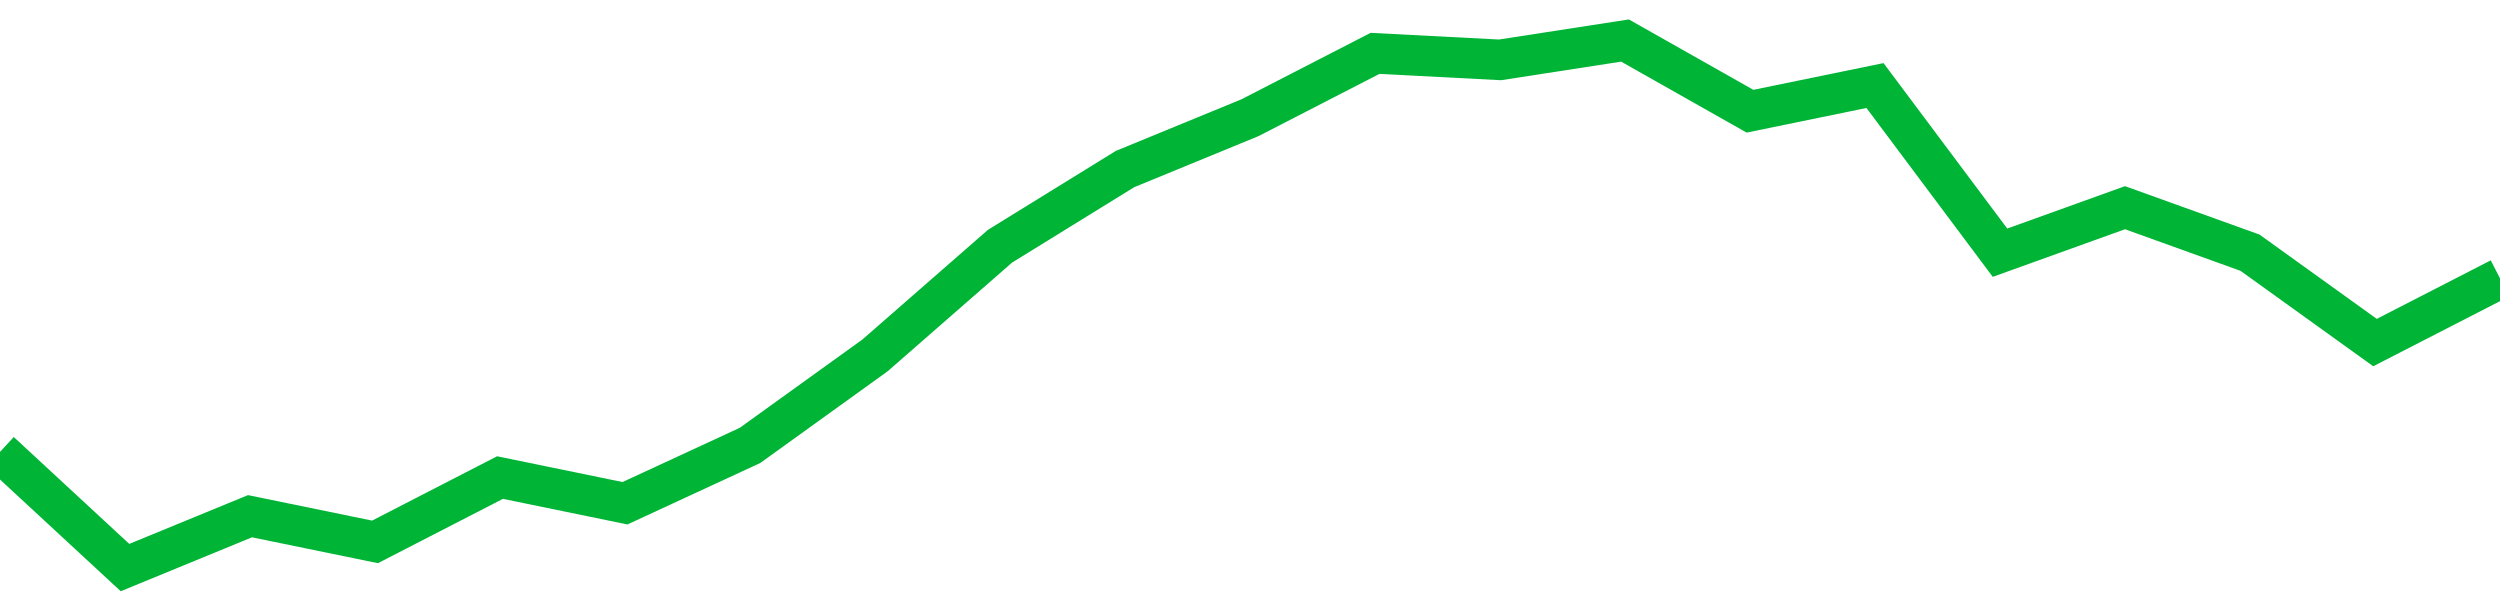 <!-- Generated with https://github.com/jxxe/sparkline/ --><svg viewBox="0 0 185 45" class="sparkline" xmlns="http://www.w3.org/2000/svg"><path class="sparkline--fill" d="M 0 33.44 L 0 33.44 L 9.25 42 L 18.5 38.2 L 27.75 40.1 L 37 35.34 L 46.25 37.24 L 55.5 32.96 L 64.75 26.3 L 74 18.22 L 83.25 12.51 L 92.5 8.71 L 101.75 3.95 L 111 4.43 L 120.25 3 L 129.5 8.23 L 138.75 6.33 L 148 18.7 L 157.25 15.37 L 166.5 18.7 L 175.75 25.35 L 185 20.6 V 45 L 0 45 Z" stroke="none" fill="none" ></path><path class="sparkline--line" d="M 0 33.44 L 0 33.44 L 9.25 42 L 18.5 38.2 L 27.75 40.1 L 37 35.34 L 46.25 37.24 L 55.5 32.96 L 64.75 26.3 L 74 18.22 L 83.25 12.51 L 92.5 8.71 L 101.75 3.95 L 111 4.43 L 120.25 3 L 129.5 8.23 L 138.75 6.33 L 148 18.7 L 157.25 15.37 L 166.5 18.7 L 175.75 25.35 L 185 20.6" fill="none" stroke-width="3" stroke="#00B436" ></path></svg>